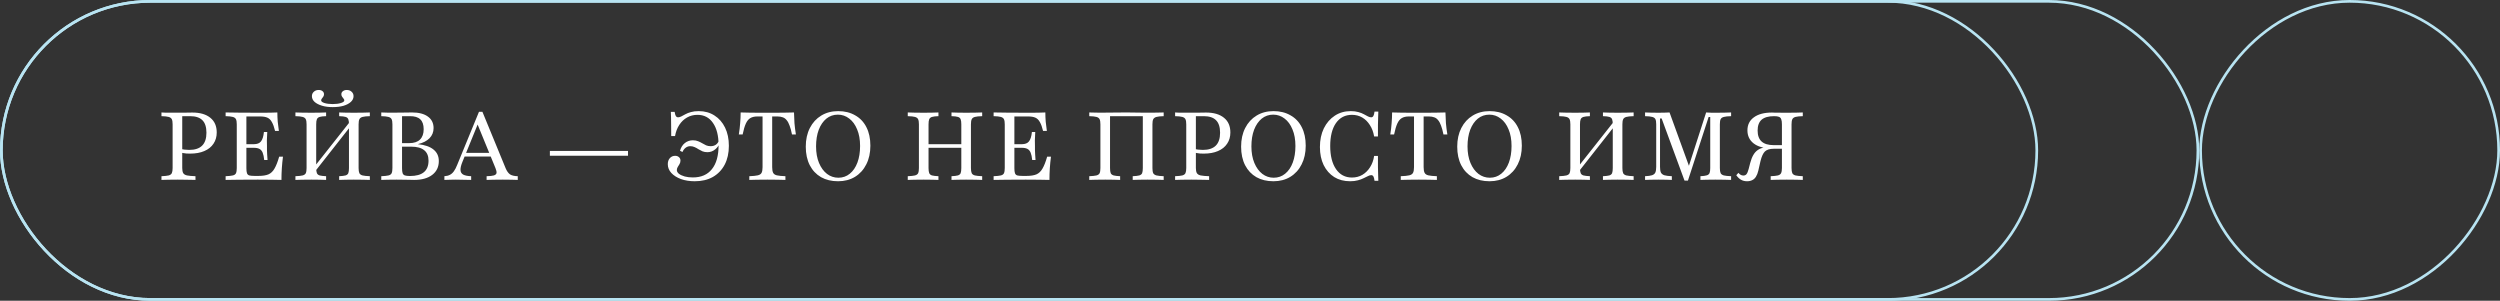 <svg width="931" height="112" viewBox="0 0 931 112" fill="none" xmlns="http://www.w3.org/2000/svg">
<rect x="0" y="0" width="931" height="112" fill="#333333" stroke="none"/>
<rect x="0.5" y="0.5" width="758" height="111" rx="55.5" stroke="#B8E4F2"/>
<rect x="-0.5" y="0.5" width="111" height="111" rx="55.5" transform="matrix(-1 0 0 1 930 0)" stroke="#B8E4F2"/>
<rect x="0.5" y="0.5" width="818" height="111" rx="55.5" stroke="#B8E4F2"/>
<path d="M60.129 67V65.616C61.336 65.569 62.234 65.474 62.826 65.332C63.417 65.167 63.807 64.871 63.997 64.445C64.186 64.019 64.281 63.392 64.281 62.565V46.313C64.281 45.461 64.186 44.834 63.997 44.432C63.807 44.007 63.417 43.711 62.826 43.545C62.234 43.38 61.336 43.285 60.129 43.261V41.877C60.46 41.901 60.886 41.925 61.407 41.948C61.927 41.948 62.542 41.948 63.252 41.948C63.985 41.948 64.801 41.948 65.7 41.948C67.072 41.948 68.278 41.948 69.319 41.948C70.36 41.925 71.129 41.913 71.626 41.913C74.512 41.913 76.747 42.563 78.332 43.864C79.917 45.142 80.71 46.963 80.71 49.329C80.71 50.938 80.308 52.333 79.503 53.516C78.723 54.699 77.587 55.61 76.097 56.248C74.63 56.887 72.868 57.206 70.81 57.206C70.337 57.206 69.875 57.195 69.426 57.171C68.976 57.124 68.55 57.065 68.148 56.993C67.77 56.923 67.427 56.84 67.119 56.745V55.397C67.593 55.539 68.113 55.645 68.681 55.716C69.272 55.787 69.863 55.823 70.455 55.823C72.608 55.823 74.216 55.29 75.281 54.226C76.345 53.161 76.877 51.565 76.877 49.435C76.877 47.33 76.381 45.781 75.387 44.787C74.394 43.77 72.868 43.261 70.81 43.261H67.865V62.565C67.865 63.392 67.983 64.019 68.219 64.445C68.456 64.871 68.929 65.167 69.639 65.332C70.348 65.474 71.401 65.569 72.797 65.616V67C72.418 66.976 71.91 66.965 71.271 66.965C70.656 66.941 69.923 66.929 69.071 66.929C68.219 66.905 67.261 66.894 66.197 66.894C64.777 66.894 63.559 66.905 62.542 66.929C61.548 66.929 60.744 66.953 60.129 67ZM84.02 67V65.616C85.226 65.569 86.125 65.474 86.716 65.332C87.308 65.19 87.698 64.906 87.887 64.481C88.077 64.055 88.171 63.416 88.171 62.565V46.313C88.171 45.461 88.077 44.834 87.887 44.432C87.698 44.007 87.308 43.711 86.716 43.545C86.125 43.38 85.226 43.285 84.02 43.261V41.877C85.273 41.901 86.906 41.925 88.916 41.948C90.951 41.972 93.328 41.984 96.049 41.984C96.9 41.984 97.752 41.984 98.603 41.984C99.479 41.984 100.307 41.972 101.087 41.948C101.892 41.925 102.625 41.901 103.287 41.877C103.287 43.037 103.335 44.196 103.429 45.355C103.548 46.49 103.69 47.626 103.855 48.761H102.436C102.105 47.366 101.714 46.277 101.265 45.497C100.839 44.693 100.283 44.137 99.597 43.829C98.911 43.522 98.024 43.368 96.936 43.368H91.755V62.636C91.755 63.44 91.826 64.055 91.968 64.481C92.11 64.906 92.394 65.19 92.82 65.332C93.269 65.451 93.931 65.51 94.807 65.51H96.297C97.811 65.51 99.029 65.32 99.952 64.942C100.874 64.54 101.631 63.818 102.223 62.777C102.838 61.737 103.418 60.258 103.962 58.342H105.381C105.192 59.761 105.05 61.193 104.955 62.636C104.861 64.055 104.813 65.51 104.813 67C103.701 66.953 102.424 66.929 100.981 66.929C99.562 66.905 97.906 66.894 96.013 66.894C93.316 66.894 90.951 66.905 88.916 66.929C86.906 66.929 85.273 66.953 84.02 67ZM90.62 55.042V53.694H96.865V55.042H90.62ZM98.391 59.584C98.272 58.425 98.083 57.526 97.823 56.887C97.563 56.225 97.172 55.752 96.652 55.468C96.132 55.184 95.434 55.042 94.558 55.042V53.694C95.765 53.694 96.64 53.35 97.184 52.664C97.752 51.955 98.119 50.784 98.284 49.152H99.526C99.431 50.547 99.384 51.612 99.384 52.345C99.408 53.078 99.42 53.753 99.42 54.368C99.42 54.888 99.42 55.397 99.42 55.894C99.443 56.367 99.467 56.899 99.491 57.49C99.538 58.058 99.585 58.756 99.633 59.584H98.391ZM116.545 64.835L116.509 62.813L130.632 44.929V46.916L116.545 64.835ZM126.303 67V65.616C127.367 65.569 128.16 65.474 128.68 65.332C129.201 65.167 129.544 64.883 129.709 64.481C129.875 64.055 129.958 63.416 129.958 62.565V46.313C129.958 45.461 129.875 44.834 129.709 44.432C129.567 44.007 129.236 43.711 128.716 43.545C128.195 43.38 127.391 43.285 126.303 43.261V41.877C126.871 41.901 127.628 41.925 128.574 41.948C129.52 41.972 130.573 41.984 131.732 41.984C133.08 41.984 134.263 41.972 135.28 41.948C136.321 41.925 137.137 41.901 137.729 41.877V43.261C136.499 43.285 135.588 43.38 134.996 43.545C134.405 43.711 134.015 44.007 133.825 44.432C133.636 44.834 133.542 45.461 133.542 46.313V62.565C133.542 63.416 133.636 64.055 133.825 64.481C134.015 64.883 134.405 65.167 134.996 65.332C135.588 65.474 136.499 65.569 137.729 65.616V67C137.137 66.953 136.321 66.929 135.28 66.929C134.263 66.905 133.08 66.894 131.732 66.894C130.573 66.894 129.52 66.905 128.574 66.929C127.628 66.929 126.871 66.953 126.303 67ZM110.016 67V65.616C111.246 65.569 112.145 65.474 112.713 65.332C113.304 65.167 113.694 64.883 113.883 64.481C114.073 64.055 114.167 63.416 114.167 62.565V46.313C114.167 45.461 114.073 44.834 113.883 44.432C113.694 44.007 113.304 43.711 112.713 43.545C112.145 43.38 111.246 43.285 110.016 43.261V41.877C110.607 41.901 111.411 41.925 112.429 41.948C113.47 41.972 114.652 41.984 115.977 41.984C117.16 41.984 118.224 41.972 119.171 41.948C120.117 41.925 120.874 41.901 121.442 41.877V43.261C120.377 43.285 119.573 43.38 119.029 43.545C118.508 43.711 118.165 44.007 118 44.432C117.834 44.834 117.751 45.461 117.751 46.313V62.565C117.751 63.392 117.834 64.019 118 64.445C118.165 64.871 118.508 65.167 119.029 65.332C119.573 65.474 120.377 65.569 121.442 65.616V67C120.874 66.953 120.117 66.929 119.171 66.929C118.224 66.905 117.16 66.894 115.977 66.894C114.629 66.894 113.446 66.905 112.429 66.929C111.411 66.929 110.607 66.953 110.016 67ZM123.89 39.89C122.376 39.89 121.039 39.713 119.88 39.358C118.721 39.003 117.81 38.53 117.148 37.939C116.486 37.324 116.154 36.614 116.154 35.81C116.154 35.147 116.391 34.603 116.864 34.177C117.337 33.728 117.94 33.503 118.674 33.503C119.289 33.503 119.774 33.657 120.129 33.965C120.483 34.248 120.661 34.627 120.661 35.1C120.661 35.431 120.566 35.739 120.377 36.023C120.211 36.283 120.034 36.519 119.845 36.732C119.679 36.945 119.596 37.158 119.596 37.371C119.596 37.773 120.01 38.104 120.838 38.364C121.666 38.625 122.683 38.755 123.89 38.755C125.096 38.755 126.114 38.625 126.942 38.364C127.793 38.104 128.219 37.773 128.219 37.371C128.219 37.158 128.124 36.945 127.935 36.732C127.77 36.519 127.592 36.283 127.403 36.023C127.214 35.762 127.119 35.455 127.119 35.1C127.119 34.627 127.308 34.248 127.687 33.965C128.065 33.657 128.55 33.503 129.142 33.503C129.875 33.503 130.478 33.728 130.951 34.177C131.424 34.603 131.661 35.147 131.661 35.81C131.661 36.614 131.33 37.324 130.667 37.939C130.005 38.554 129.094 39.039 127.935 39.394C126.776 39.725 125.428 39.89 123.89 39.89ZM141.985 67V65.616C143.191 65.569 144.09 65.474 144.681 65.332C145.273 65.19 145.663 64.906 145.852 64.481C146.041 64.055 146.136 63.416 146.136 62.565V46.313C146.136 45.461 146.041 44.834 145.852 44.432C145.663 44.007 145.273 43.711 144.681 43.545C144.09 43.38 143.191 43.285 141.985 43.261V41.877C142.481 41.901 143.215 41.925 144.185 41.948C145.154 41.948 146.314 41.948 147.662 41.948C148.939 41.948 150.11 41.937 151.175 41.913C152.239 41.889 152.996 41.877 153.446 41.877C155.977 41.877 157.94 42.386 159.336 43.403C160.755 44.42 161.465 45.852 161.465 47.697C161.465 49.187 160.957 50.453 159.939 51.493C158.922 52.511 157.503 53.232 155.681 53.658V53.694C158.212 53.954 160.129 54.616 161.43 55.681C162.754 56.745 163.417 58.176 163.417 59.974C163.417 62.151 162.601 63.866 160.968 65.119C159.336 66.373 157.089 67 154.226 67C153.848 67 153.339 66.988 152.701 66.965C152.086 66.941 151.352 66.929 150.501 66.929C149.673 66.905 148.738 66.894 147.697 66.894C146.325 66.894 145.143 66.905 144.149 66.929C143.179 66.929 142.458 66.953 141.985 67ZM152.665 65.545C154.983 65.545 156.71 65.072 157.846 64.126C159.005 63.18 159.585 61.748 159.585 59.832C159.585 58.082 159.04 56.781 157.952 55.929C156.888 55.054 155.267 54.616 153.091 54.616H148.975V53.303H152.346C154.144 53.303 155.492 52.866 156.391 51.99C157.314 51.091 157.775 49.802 157.775 48.123C157.775 46.443 157.349 45.213 156.497 44.432C155.669 43.628 154.368 43.238 152.594 43.261H149.72V62.6C149.72 63.428 149.791 64.055 149.933 64.481C150.075 64.906 150.359 65.19 150.785 65.332C151.21 65.474 151.837 65.545 152.665 65.545ZM165.491 67V65.616C166.295 65.569 166.969 65.403 167.513 65.119C168.081 64.835 168.578 64.398 169.004 63.806C169.453 63.191 169.867 62.399 170.246 61.429L178.372 41.629H179.649L188.307 62.671C188.756 63.736 189.301 64.493 189.939 64.942C190.602 65.368 191.56 65.593 192.813 65.616V67C192.222 66.953 191.453 66.929 190.507 66.929C189.561 66.905 188.473 66.894 187.243 66.894C185.847 66.894 184.629 66.905 183.588 66.929C182.57 66.929 181.778 66.953 181.21 67V65.616C182.44 65.593 183.339 65.498 183.907 65.332C184.498 65.143 184.83 64.847 184.901 64.445C184.972 64.019 184.841 63.404 184.51 62.6L177.662 45.887L178.301 45.319L172.233 60.223C171.712 61.476 171.464 62.493 171.488 63.274C171.511 64.055 171.843 64.634 172.481 65.013C173.144 65.368 174.137 65.569 175.462 65.616V67C174.823 66.976 174.184 66.965 173.546 66.965C172.907 66.941 172.268 66.929 171.63 66.929C171.015 66.905 170.388 66.894 169.749 66.894C169.039 66.894 168.341 66.905 167.655 66.929C166.969 66.929 166.248 66.953 165.491 67ZM172.197 58.306L172.765 56.923H184.049L184.581 58.306H172.197ZM204.775 57.987V56.213H233.872V57.987H204.775ZM258.729 67.497C256.813 67.497 255.097 67.225 253.583 66.681C252.07 66.113 250.875 65.356 250 64.41C249.124 63.44 248.687 62.352 248.687 61.145C248.687 60.223 248.935 59.477 249.432 58.91C249.952 58.318 250.615 58.023 251.419 58.023C252.01 58.023 252.483 58.188 252.838 58.519C253.217 58.827 253.406 59.253 253.406 59.797C253.406 60.27 253.288 60.708 253.051 61.11C252.838 61.488 252.614 61.855 252.377 62.21C252.164 62.565 252.058 62.931 252.058 63.31C252.058 63.83 252.318 64.303 252.838 64.729C253.382 65.131 254.104 65.462 255.003 65.723C255.902 65.959 256.907 66.077 258.019 66.077C261.118 66.077 263.483 65.048 265.116 62.99C266.772 60.932 267.6 57.975 267.6 54.119C267.6 50.547 266.902 47.768 265.506 45.781C264.134 43.77 262.206 42.764 259.722 42.764C258.303 42.764 257.014 43.096 255.854 43.758C254.719 44.397 253.761 45.307 252.98 46.49C252.2 47.673 251.667 49.069 251.383 50.677H249.964C249.964 48.974 249.952 47.567 249.929 46.455C249.929 45.343 249.917 44.409 249.893 43.652C249.893 42.895 249.87 42.232 249.822 41.664H251.242C251.336 42.35 251.478 42.859 251.667 43.19C251.88 43.522 252.164 43.687 252.519 43.687C252.874 43.687 253.264 43.581 253.69 43.368C254.139 43.131 254.648 42.859 255.216 42.552C255.807 42.22 256.505 41.948 257.309 41.736C258.114 41.499 259.072 41.381 260.183 41.381C262.431 41.381 264.394 41.925 266.074 43.013C267.753 44.077 269.066 45.58 270.013 47.519C270.959 49.459 271.432 51.718 271.432 54.297C271.432 56.993 270.911 59.336 269.871 61.323C268.83 63.286 267.363 64.812 265.471 65.9C263.578 66.965 261.331 67.497 258.729 67.497ZM258.019 52.239C258.776 52.239 259.427 52.357 259.971 52.593C260.515 52.806 261.023 53.055 261.496 53.339C261.97 53.623 262.454 53.883 262.951 54.119C263.448 54.332 264.016 54.439 264.654 54.439C265.364 54.439 265.979 54.273 266.5 53.942C267.02 53.611 267.399 53.138 267.635 52.523L268.096 52.877C267.813 53.989 267.233 54.9 266.358 55.61C265.506 56.319 264.536 56.674 263.448 56.674C262.762 56.674 262.147 56.568 261.603 56.355C261.082 56.118 260.586 55.858 260.113 55.574C259.663 55.267 259.19 55.007 258.693 54.794C258.196 54.557 257.652 54.439 257.061 54.439C256.422 54.439 255.854 54.628 255.358 55.007C254.861 55.361 254.459 55.894 254.151 56.603L253.229 56.142C253.583 54.912 254.187 53.954 255.038 53.268C255.914 52.582 256.907 52.239 258.019 52.239ZM279.043 67V65.616C280.462 65.569 281.515 65.462 282.201 65.297C282.91 65.131 283.383 64.812 283.62 64.339C283.857 63.866 283.975 63.168 283.975 62.245V43.368H282.023C280.982 43.368 280.119 43.569 279.433 43.971C278.771 44.349 278.215 45.024 277.765 45.993C277.316 46.963 276.914 48.324 276.559 50.074H275.139C275.376 48.608 275.542 47.212 275.636 45.887C275.754 44.539 275.814 43.202 275.814 41.877C276.783 41.901 277.824 41.925 278.936 41.948C280.072 41.972 281.231 41.984 282.414 41.984C283.596 41.984 284.72 41.984 285.785 41.984C286.731 41.984 287.783 41.984 288.943 41.984C290.125 41.984 291.296 41.972 292.456 41.948C293.638 41.925 294.715 41.901 295.685 41.877C295.708 43.178 295.767 44.515 295.862 45.887C295.98 47.236 296.158 48.631 296.394 50.074H294.939C294.679 48.749 294.383 47.661 294.052 46.81C293.745 45.934 293.378 45.248 292.952 44.752C292.55 44.231 292.065 43.876 291.497 43.687C290.953 43.474 290.291 43.368 289.51 43.368H287.559V62.245C287.559 63.168 287.677 63.866 287.914 64.339C288.15 64.812 288.611 65.131 289.297 65.297C290.007 65.462 291.072 65.569 292.491 65.616V67C291.758 66.953 290.788 66.929 289.581 66.929C288.399 66.905 287.133 66.894 285.785 66.894C284.342 66.894 283.029 66.905 281.846 66.929C280.663 66.929 279.729 66.953 279.043 67ZM312.099 67.497C309.663 67.497 307.545 66.988 305.748 65.971C303.95 64.93 302.554 63.452 301.56 61.535C300.567 59.596 300.07 57.289 300.07 54.616C300.07 51.967 300.579 49.648 301.596 47.661C302.613 45.674 304.021 44.137 305.819 43.048C307.64 41.937 309.745 41.381 312.135 41.381C314.548 41.381 316.653 41.901 318.451 42.942C320.272 43.959 321.668 45.426 322.638 47.342C323.631 49.258 324.128 51.565 324.128 54.261C324.128 56.911 323.62 59.229 322.602 61.216C321.609 63.203 320.201 64.753 318.38 65.865C316.582 66.953 314.488 67.497 312.099 67.497ZM312.206 66.184C313.838 66.184 315.257 65.687 316.464 64.694C317.694 63.7 318.64 62.316 319.302 60.542C319.965 58.768 320.296 56.71 320.296 54.368C320.296 51.978 319.929 49.92 319.196 48.194C318.486 46.443 317.505 45.095 316.251 44.148C314.997 43.178 313.589 42.694 312.028 42.694C310.396 42.694 308.965 43.19 307.735 44.184C306.528 45.177 305.582 46.561 304.896 48.336C304.234 50.11 303.902 52.168 303.902 54.51C303.902 56.875 304.269 58.933 305.002 60.684C305.736 62.434 306.729 63.795 307.983 64.764C309.237 65.711 310.644 66.184 312.206 66.184ZM354.338 67V65.616C355.403 65.569 356.195 65.474 356.715 65.332C357.236 65.167 357.579 64.883 357.744 64.481C357.91 64.055 357.993 63.416 357.993 62.565V46.313C357.993 45.461 357.91 44.834 357.744 44.432C357.603 44.007 357.271 43.711 356.751 43.545C356.23 43.38 355.426 43.285 354.338 43.261V41.877C354.906 41.901 355.663 41.925 356.609 41.948C357.555 41.972 358.608 41.984 359.767 41.984C361.115 41.984 362.298 41.972 363.315 41.948C364.356 41.925 365.172 41.901 365.764 41.877V43.261C364.534 43.285 363.623 43.38 363.032 43.545C362.44 43.711 362.05 44.007 361.861 44.432C361.671 44.834 361.577 45.461 361.577 46.313V62.565C361.577 63.416 361.671 64.055 361.861 64.481C362.05 64.883 362.44 65.167 363.032 65.332C363.623 65.474 364.534 65.569 365.764 65.616V67C365.172 66.953 364.356 66.929 363.315 66.929C362.298 66.905 361.115 66.894 359.767 66.894C358.608 66.894 357.555 66.905 356.609 66.929C355.663 66.929 354.906 66.953 354.338 67ZM338.051 67V65.616C339.281 65.569 340.18 65.474 340.748 65.332C341.339 65.167 341.729 64.883 341.919 64.481C342.108 64.055 342.203 63.416 342.203 62.565V46.313C342.203 45.461 342.108 44.834 341.919 44.432C341.729 44.007 341.339 43.711 340.748 43.545C340.18 43.38 339.281 43.285 338.051 43.261V41.877C338.642 41.901 339.447 41.925 340.464 41.948C341.505 41.972 342.687 41.984 344.012 41.984C345.195 41.984 346.26 41.972 347.206 41.948C348.152 41.925 348.909 41.901 349.477 41.877V43.261C348.412 43.285 347.608 43.38 347.064 43.545C346.543 43.711 346.2 44.007 346.035 44.432C345.869 44.834 345.786 45.461 345.786 46.313V62.565C345.786 63.392 345.869 64.019 346.035 64.445C346.2 64.871 346.543 65.167 347.064 65.332C347.608 65.474 348.412 65.569 349.477 65.616V67C348.909 66.953 348.152 66.929 347.206 66.929C346.26 66.905 345.195 66.894 344.012 66.894C342.664 66.894 341.481 66.905 340.464 66.929C339.447 66.929 338.642 66.953 338.051 67ZM344.438 55.042V53.694H359.341V55.042H344.438ZM370.02 67V65.616C371.226 65.569 372.125 65.474 372.716 65.332C373.308 65.19 373.698 64.906 373.887 64.481C374.077 64.055 374.171 63.416 374.171 62.565V46.313C374.171 45.461 374.077 44.834 373.887 44.432C373.698 44.007 373.308 43.711 372.716 43.545C372.125 43.38 371.226 43.285 370.02 43.261V41.877C371.273 41.901 372.906 41.925 374.916 41.948C376.951 41.972 379.328 41.984 382.049 41.984C382.9 41.984 383.752 41.984 384.604 41.984C385.479 41.984 386.307 41.972 387.087 41.948C387.892 41.925 388.625 41.901 389.287 41.877C389.287 43.037 389.335 44.196 389.429 45.355C389.548 46.49 389.69 47.626 389.855 48.761H388.436C388.105 47.366 387.714 46.277 387.265 45.497C386.839 44.693 386.283 44.137 385.597 43.829C384.911 43.522 384.024 43.368 382.936 43.368H377.755V62.636C377.755 63.44 377.826 64.055 377.968 64.481C378.11 64.906 378.394 65.19 378.82 65.332C379.269 65.451 379.931 65.51 380.807 65.51H382.297C383.811 65.51 385.029 65.32 385.952 64.942C386.874 64.54 387.631 63.818 388.223 62.777C388.838 61.737 389.418 60.258 389.962 58.342H391.381C391.192 59.761 391.05 61.193 390.955 62.636C390.861 64.055 390.813 65.51 390.813 67C389.701 66.953 388.424 66.929 386.981 66.929C385.562 66.905 383.906 66.894 382.013 66.894C379.316 66.894 376.951 66.905 374.916 66.929C372.906 66.929 371.273 66.953 370.02 67ZM376.62 55.042V53.694H382.865V55.042H376.62ZM384.391 59.584C384.272 58.425 384.083 57.526 383.823 56.887C383.563 56.225 383.172 55.752 382.652 55.468C382.131 55.184 381.434 55.042 380.558 55.042V53.694C381.765 53.694 382.64 53.35 383.184 52.664C383.752 51.955 384.119 50.784 384.284 49.152H385.526C385.431 50.547 385.384 51.612 385.384 52.345C385.408 53.078 385.42 53.753 385.42 54.368C385.42 54.888 385.42 55.397 385.42 55.894C385.443 56.367 385.467 56.899 385.491 57.49C385.538 58.058 385.585 58.756 385.633 59.584H384.391ZM405.641 67V65.616C406.847 65.569 407.746 65.474 408.338 65.332C408.929 65.167 409.319 64.883 409.508 64.481C409.698 64.055 409.792 63.416 409.792 62.565V46.313C409.792 45.461 409.698 44.834 409.508 44.432C409.319 44.007 408.929 43.711 408.338 43.545C407.746 43.38 406.847 43.285 405.641 43.261V41.877C405.996 41.877 406.421 41.889 406.918 41.913C407.439 41.937 408.065 41.948 408.799 41.948C409.556 41.948 410.443 41.948 411.46 41.948C412.667 41.948 413.968 41.937 415.363 41.913C416.759 41.889 418.131 41.877 419.479 41.877C420.378 41.877 421.289 41.889 422.212 41.913C423.158 41.913 424.081 41.925 424.979 41.948C425.902 41.948 426.754 41.948 427.534 41.948C428.481 41.948 429.32 41.948 430.054 41.948C430.787 41.948 431.426 41.937 431.97 41.913C432.514 41.889 432.975 41.877 433.354 41.877V43.261C432.147 43.285 431.248 43.38 430.657 43.545C430.065 43.711 429.663 44.007 429.45 44.432C429.261 44.834 429.167 45.461 429.167 46.313V62.565C429.167 63.416 429.261 64.055 429.45 64.481C429.663 64.883 430.065 65.167 430.657 65.332C431.248 65.474 432.147 65.569 433.354 65.616V67C432.762 66.953 431.958 66.929 430.941 66.929C429.924 66.905 428.729 66.894 427.357 66.894C426.15 66.894 425.074 66.905 424.128 66.929C423.182 66.929 422.413 66.953 421.821 67V65.616C422.933 65.569 423.749 65.474 424.27 65.332C424.814 65.167 425.169 64.883 425.334 64.481C425.5 64.055 425.583 63.416 425.583 62.565V43.119L425.867 43.261H413.128L413.376 43.119V62.565C413.376 63.416 413.459 64.055 413.625 64.481C413.814 64.883 414.181 65.167 414.725 65.332C415.269 65.474 416.073 65.569 417.138 65.616V67C416.57 66.953 415.813 66.929 414.867 66.929C413.92 66.905 412.844 66.894 411.638 66.894C410.265 66.894 409.071 66.905 408.054 66.929C407.036 66.929 406.232 66.953 405.641 67ZM437.61 67V65.616C438.816 65.569 439.715 65.474 440.306 65.332C440.898 65.167 441.288 64.871 441.477 64.445C441.666 64.019 441.761 63.392 441.761 62.565V46.313C441.761 45.461 441.666 44.834 441.477 44.432C441.288 44.007 440.898 43.711 440.306 43.545C439.715 43.38 438.816 43.285 437.61 43.261V41.877C437.941 41.901 438.366 41.925 438.887 41.948C439.407 41.948 440.022 41.948 440.732 41.948C441.465 41.948 442.282 41.948 443.18 41.948C444.553 41.948 445.759 41.948 446.8 41.948C447.841 41.925 448.61 41.913 449.106 41.913C451.992 41.913 454.228 42.563 455.813 43.864C457.398 45.142 458.19 46.963 458.19 49.329C458.19 50.938 457.788 52.333 456.984 53.516C456.203 54.699 455.068 55.61 453.577 56.248C452.111 56.887 450.348 57.206 448.29 57.206C447.817 57.206 447.356 57.195 446.906 57.171C446.457 57.124 446.031 57.065 445.629 56.993C445.25 56.923 444.907 56.84 444.6 56.745V55.397C445.073 55.539 445.593 55.645 446.161 55.716C446.753 55.787 447.344 55.823 447.935 55.823C450.088 55.823 451.697 55.29 452.761 54.226C453.826 53.161 454.358 51.565 454.358 49.435C454.358 47.33 453.861 45.781 452.868 44.787C451.874 43.77 450.348 43.261 448.29 43.261H445.345V62.565C445.345 63.392 445.463 64.019 445.7 64.445C445.936 64.871 446.41 65.167 447.119 65.332C447.829 65.474 448.882 65.569 450.277 65.616V67C449.899 66.976 449.39 66.965 448.751 66.965C448.136 66.941 447.403 66.929 446.551 66.929C445.7 66.905 444.742 66.894 443.677 66.894C442.258 66.894 441.04 66.905 440.022 66.929C439.029 66.929 438.225 66.953 437.61 67ZM474.22 67.497C471.784 67.497 469.666 66.988 467.869 65.971C466.071 64.93 464.675 63.452 463.682 61.535C462.688 59.596 462.191 57.289 462.191 54.616C462.191 51.967 462.7 49.648 463.717 47.661C464.734 45.674 466.142 44.137 467.94 43.048C469.761 41.937 471.866 41.381 474.256 41.381C476.669 41.381 478.774 41.901 480.572 42.942C482.393 43.959 483.789 45.426 484.759 47.342C485.753 49.258 486.249 51.565 486.249 54.261C486.249 56.911 485.741 59.229 484.723 61.216C483.73 63.203 482.322 64.753 480.501 65.865C478.703 66.953 476.61 67.497 474.22 67.497ZM474.327 66.184C475.959 66.184 477.378 65.687 478.585 64.694C479.815 63.7 480.761 62.316 481.423 60.542C482.086 58.768 482.417 56.71 482.417 54.368C482.417 51.978 482.05 49.92 481.317 48.194C480.607 46.443 479.626 45.095 478.372 44.148C477.118 43.178 475.711 42.694 474.149 42.694C472.517 42.694 471.086 43.19 469.856 44.184C468.649 45.177 467.703 46.561 467.017 48.336C466.355 50.11 466.023 52.168 466.023 54.51C466.023 56.875 466.39 58.933 467.123 60.684C467.857 62.434 468.85 63.795 470.104 64.764C471.358 65.711 472.765 66.184 474.327 66.184ZM502.787 67.497C500.516 67.497 498.541 66.976 496.861 65.936C495.182 64.871 493.869 63.381 492.923 61.465C492 59.548 491.539 57.313 491.539 54.758C491.539 52.132 492.024 49.814 492.994 47.803C493.987 45.792 495.347 44.219 497.074 43.084C498.801 41.948 500.788 41.381 503.036 41.381C504.1 41.381 505.035 41.499 505.839 41.736C506.643 41.948 507.341 42.22 507.932 42.552C508.524 42.859 509.032 43.131 509.458 43.368C509.884 43.581 510.274 43.687 510.629 43.687C510.984 43.687 511.256 43.522 511.445 43.19C511.635 42.859 511.777 42.315 511.871 41.558H513.29C513.267 42.197 513.243 42.907 513.22 43.687C513.196 44.468 513.172 45.426 513.149 46.561C513.149 47.697 513.149 49.116 513.149 50.819H511.729C511.445 49.163 510.913 47.744 510.132 46.561C509.375 45.355 508.429 44.42 507.294 43.758C506.158 43.096 504.881 42.764 503.461 42.764C500.93 42.764 498.943 43.794 497.5 45.852C496.081 47.91 495.371 50.748 495.371 54.368C495.371 58.011 496.093 60.885 497.536 62.99C498.979 65.072 500.954 66.113 503.461 66.113C504.904 66.113 506.194 65.782 507.329 65.119C508.488 64.433 509.446 63.487 510.203 62.281C510.984 61.074 511.493 59.667 511.729 58.058H513.149C513.149 59.69 513.149 61.074 513.149 62.21C513.172 63.345 513.196 64.315 513.22 65.119C513.243 65.924 513.267 66.657 513.29 67.319H511.871C511.777 66.539 511.635 65.995 511.445 65.687C511.256 65.38 510.996 65.226 510.665 65.226C510.286 65.226 509.872 65.344 509.423 65.581C508.973 65.793 508.441 66.054 507.826 66.361C507.235 66.669 506.525 66.929 505.697 67.142C504.869 67.379 503.899 67.497 502.787 67.497ZM521.644 67V65.616C523.064 65.569 524.116 65.462 524.802 65.297C525.512 65.131 525.985 64.812 526.222 64.339C526.458 63.866 526.576 63.168 526.576 62.245V43.368H524.625C523.584 43.368 522.721 43.569 522.035 43.971C521.372 44.349 520.816 45.024 520.367 45.993C519.917 46.963 519.515 48.324 519.16 50.074H517.741C517.978 48.608 518.143 47.212 518.238 45.887C518.356 44.539 518.415 43.202 518.415 41.877C519.385 41.901 520.426 41.925 521.538 41.948C522.673 41.972 523.832 41.984 525.015 41.984C526.198 41.984 527.322 41.984 528.386 41.984C529.332 41.984 530.385 41.984 531.544 41.984C532.727 41.984 533.898 41.972 535.057 41.948C536.24 41.925 537.316 41.901 538.286 41.877C538.31 43.178 538.369 44.515 538.464 45.887C538.582 47.236 538.759 48.631 538.996 50.074H537.541C537.281 48.749 536.985 47.661 536.654 46.81C536.346 45.934 535.98 45.248 535.554 44.752C535.152 44.231 534.667 43.876 534.099 43.687C533.555 43.474 532.893 43.368 532.112 43.368H530.16V62.245C530.16 63.168 530.279 63.866 530.515 64.339C530.752 64.812 531.213 65.131 531.899 65.297C532.609 65.462 533.673 65.569 535.093 65.616V67C534.359 66.953 533.389 66.929 532.183 66.929C531 66.905 529.735 66.894 528.386 66.894C526.943 66.894 525.63 66.905 524.447 66.929C523.265 66.929 522.33 66.953 521.644 67ZM554.701 67.497C552.264 67.497 550.147 66.988 548.349 65.971C546.551 64.93 545.156 63.452 544.162 61.535C543.168 59.596 542.672 57.289 542.672 54.616C542.672 51.967 543.18 49.648 544.198 47.661C545.215 45.674 546.622 44.137 548.42 43.048C550.242 41.937 552.347 41.381 554.736 41.381C557.149 41.381 559.254 41.901 561.052 42.942C562.874 43.959 564.27 45.426 565.239 47.342C566.233 49.258 566.73 51.565 566.73 54.261C566.73 56.911 566.221 59.229 565.204 61.216C564.21 63.203 562.803 64.753 560.981 65.865C559.184 66.953 557.09 67.497 554.701 67.497ZM554.807 66.184C556.439 66.184 557.859 65.687 559.065 64.694C560.295 63.7 561.242 62.316 561.904 60.542C562.566 58.768 562.898 56.71 562.898 54.368C562.898 51.978 562.531 49.92 561.798 48.194C561.088 46.443 560.106 45.095 558.852 44.148C557.599 43.178 556.191 42.694 554.63 42.694C552.998 42.694 551.566 43.19 550.336 44.184C549.13 45.177 548.184 46.561 547.498 48.336C546.835 50.11 546.504 52.168 546.504 54.51C546.504 56.875 546.871 58.933 547.604 60.684C548.337 62.434 549.331 63.795 550.585 64.764C551.838 65.711 553.246 66.184 554.807 66.184ZM587.182 64.835L587.146 62.813L601.269 44.929V46.916L587.182 64.835ZM596.94 67V65.616C598.004 65.569 598.797 65.474 599.317 65.332C599.837 65.167 600.18 64.883 600.346 64.481C600.512 64.055 600.594 63.416 600.594 62.565V46.313C600.594 45.461 600.512 44.834 600.346 44.432C600.204 44.007 599.873 43.711 599.352 43.545C598.832 43.38 598.028 43.285 596.94 43.261V41.877C597.507 41.901 598.264 41.925 599.211 41.948C600.157 41.972 601.209 41.984 602.369 41.984C603.717 41.984 604.9 41.972 605.917 41.948C606.958 41.925 607.774 41.901 608.365 41.877V43.261C607.135 43.285 606.225 43.38 605.633 43.545C605.042 43.711 604.651 44.007 604.462 44.432C604.273 44.834 604.178 45.461 604.178 46.313V62.565C604.178 63.416 604.273 64.055 604.462 64.481C604.651 64.883 605.042 65.167 605.633 65.332C606.225 65.474 607.135 65.569 608.365 65.616V67C607.774 66.953 606.958 66.929 605.917 66.929C604.9 66.905 603.717 66.894 602.369 66.894C601.209 66.894 600.157 66.905 599.211 66.929C598.264 66.929 597.507 66.953 596.94 67ZM580.652 67V65.616C581.883 65.569 582.782 65.474 583.349 65.332C583.941 65.167 584.331 64.883 584.52 64.481C584.709 64.055 584.804 63.416 584.804 62.565V46.313C584.804 45.461 584.709 44.834 584.52 44.432C584.331 44.007 583.941 43.711 583.349 43.545C582.782 43.38 581.883 43.285 580.652 43.261V41.877C581.244 41.901 582.048 41.925 583.065 41.948C584.106 41.972 585.289 41.984 586.614 41.984C587.797 41.984 588.861 41.972 589.807 41.948C590.754 41.925 591.511 41.901 592.078 41.877V43.261C591.014 43.285 590.209 43.38 589.665 43.545C589.145 43.711 588.802 44.007 588.636 44.432C588.471 44.834 588.388 45.461 588.388 46.313V62.565C588.388 63.392 588.471 64.019 588.636 64.445C588.802 64.871 589.145 65.167 589.665 65.332C590.209 65.474 591.014 65.569 592.078 65.616V67C591.511 66.953 590.754 66.929 589.807 66.929C588.861 66.905 587.797 66.894 586.614 66.894C585.265 66.894 584.083 66.905 583.065 66.929C582.048 66.929 581.244 66.953 580.652 67ZM627.312 67.248L618.795 44.113H618.192V62.139C618.192 63.038 618.299 63.736 618.512 64.232C618.748 64.705 619.174 65.048 619.789 65.261C620.428 65.451 621.362 65.569 622.592 65.616V67C622.119 66.953 621.433 66.929 620.534 66.929C619.659 66.905 618.689 66.894 617.624 66.894C616.536 66.894 615.555 66.905 614.679 66.929C613.804 66.929 613.118 66.953 612.621 67V65.616C613.757 65.569 614.62 65.451 615.212 65.261C615.827 65.048 616.241 64.705 616.453 64.232C616.666 63.736 616.773 63.038 616.773 62.139V46.313C616.773 45.438 616.678 44.799 616.489 44.397C616.3 43.995 615.909 43.711 615.318 43.545C614.727 43.38 613.828 43.285 612.621 43.261V41.877C613.142 41.901 613.839 41.925 614.715 41.948C615.59 41.972 616.572 41.984 617.66 41.984C618.488 41.984 619.257 41.972 619.966 41.948C620.7 41.925 621.291 41.901 621.741 41.877L629.512 63.274L628.412 63.416L635.366 41.877C636.147 41.925 636.833 41.96 637.424 41.984C638.039 41.984 638.655 41.984 639.27 41.984C640.358 41.984 641.387 41.972 642.357 41.948C643.327 41.925 644.095 41.901 644.663 41.877V43.261C643.457 43.285 642.558 43.38 641.966 43.545C641.375 43.687 640.973 43.971 640.76 44.397C640.571 44.799 640.476 45.438 640.476 46.313V62.565C640.476 63.416 640.571 64.055 640.76 64.481C640.973 64.883 641.375 65.167 641.966 65.332C642.558 65.474 643.457 65.569 644.663 65.616V67C644.024 66.953 643.196 66.929 642.179 66.929C641.162 66.905 640.027 66.894 638.773 66.894C637.543 66.894 636.443 66.905 635.473 66.929C634.527 66.929 633.781 66.953 633.237 67V65.616C634.302 65.569 635.094 65.462 635.615 65.297C636.135 65.131 636.478 64.847 636.644 64.445C636.809 64.019 636.892 63.392 636.892 62.565V43.581H636.289L628.589 67.248H627.312ZM659.399 67V65.616C660.63 65.569 661.529 65.474 662.096 65.332C662.688 65.167 663.078 64.883 663.267 64.481C663.48 64.055 663.587 63.416 663.587 62.565V46.277C663.587 45.473 663.504 44.858 663.338 44.432C663.196 43.983 662.912 43.675 662.487 43.51C662.084 43.344 661.481 43.261 660.677 43.261C658.595 43.261 657.046 43.699 656.029 44.574C655.035 45.45 654.538 46.798 654.538 48.619C654.538 50.441 655.035 51.801 656.029 52.7C657.022 53.599 658.524 54.048 660.535 54.048H665.361V55.184H659.329C656.655 55.184 654.55 54.581 653.012 53.374C651.498 52.168 650.741 50.559 650.741 48.548C650.741 46.467 651.546 44.846 653.154 43.687C654.763 42.504 657.01 41.913 659.896 41.913C660.133 41.913 660.429 41.925 660.783 41.948C661.162 41.948 661.588 41.948 662.061 41.948C662.558 41.948 663.113 41.96 663.729 41.984C664.344 41.984 665.03 41.984 665.787 41.984C667.017 41.984 668.117 41.972 669.087 41.948C670.08 41.925 670.837 41.901 671.358 41.877V43.261C670.151 43.285 669.24 43.38 668.625 43.545C668.034 43.711 667.644 44.007 667.454 44.432C667.265 44.834 667.17 45.461 667.17 46.313V62.565C667.17 63.416 667.265 64.055 667.454 64.481C667.644 64.883 668.034 65.167 668.625 65.332C669.24 65.474 670.151 65.569 671.358 65.616V67C670.79 66.953 669.997 66.929 668.98 66.929C667.963 66.905 666.768 66.894 665.396 66.894C664.024 66.894 662.83 66.905 661.812 66.929C660.795 66.929 659.991 66.953 659.399 67ZM650.599 67.497C649.772 67.497 649.038 67.319 648.399 66.965C647.761 66.61 647.158 66.042 646.59 65.261L647.37 64.374C647.702 64.729 647.997 64.977 648.258 65.119C648.518 65.261 648.813 65.344 649.145 65.368C649.665 65.391 650.079 65.226 650.387 64.871C650.694 64.493 650.966 63.842 651.203 62.919L651.77 60.719C652.078 59.537 652.456 58.555 652.906 57.774C653.355 56.97 653.923 56.331 654.609 55.858C655.295 55.385 656.147 55.054 657.164 54.864C658.205 54.652 659.459 54.545 660.925 54.545H665.006V55.397H660.535C659.068 55.397 657.98 55.728 657.27 56.39C656.584 57.053 656.029 58.259 655.603 60.01L654.787 63.593C654.574 64.493 654.278 65.238 653.899 65.829C653.545 66.397 653.095 66.811 652.551 67.071C652.007 67.355 651.356 67.497 650.599 67.497Z" fill="white"/>
</svg>
